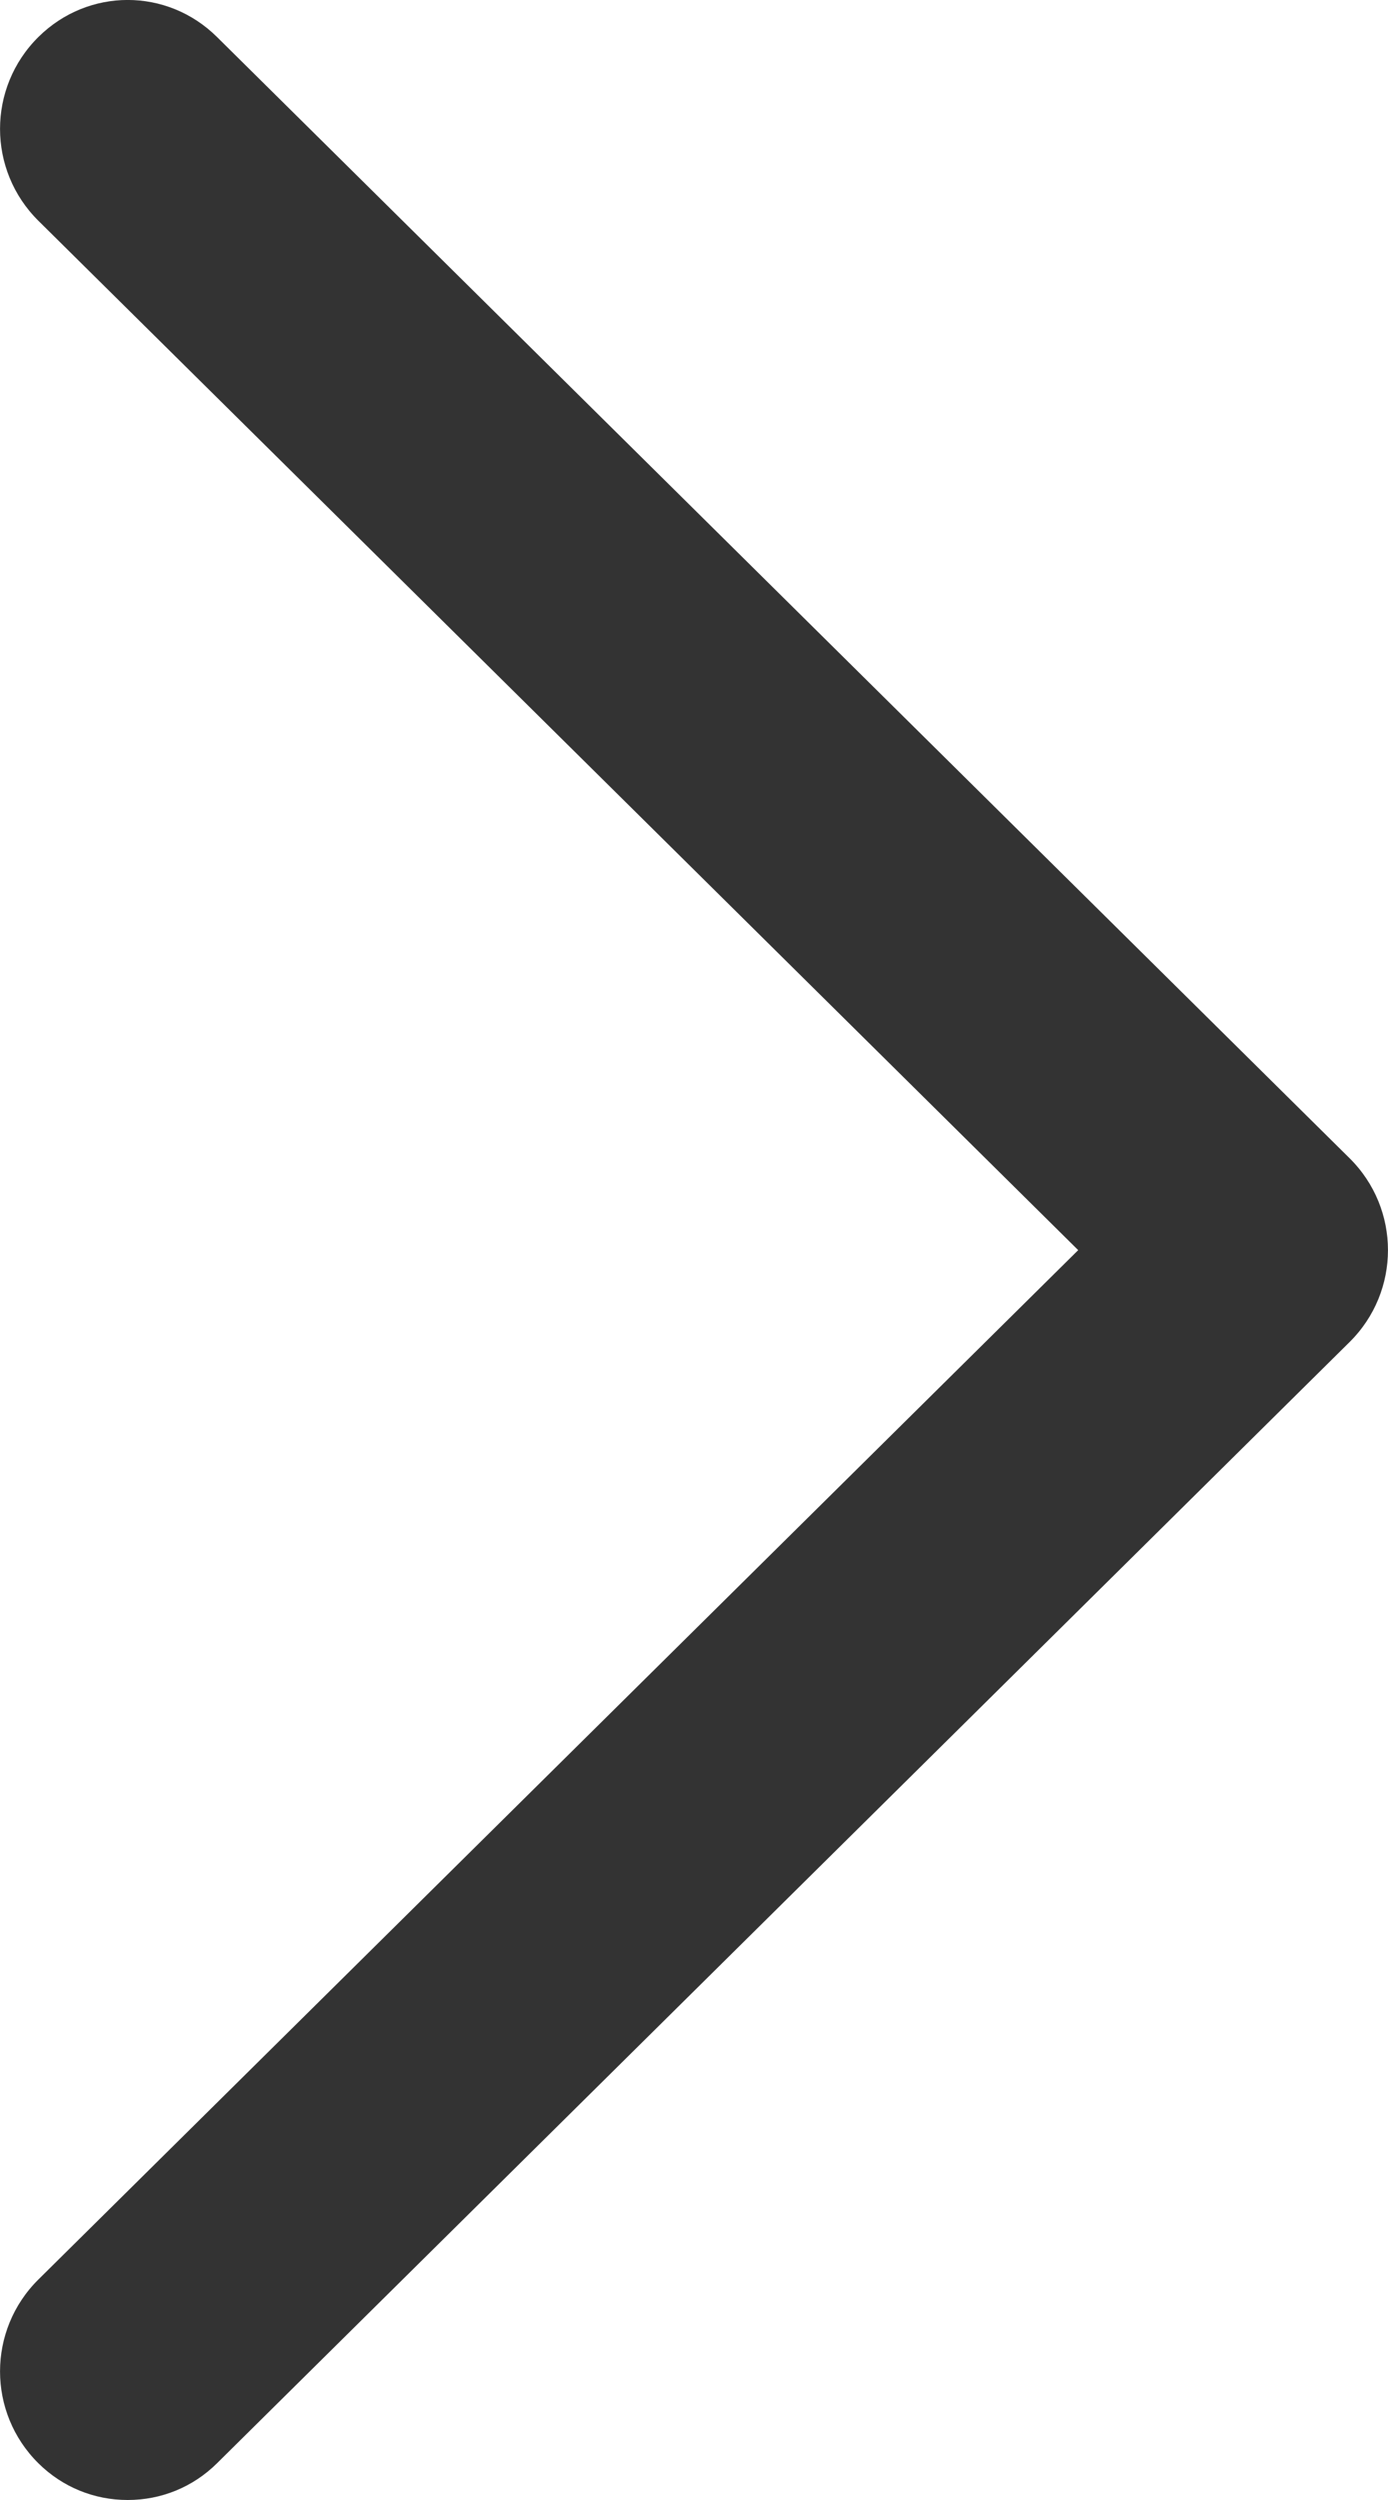 <svg width="10" height="18" viewBox="0 0 10 18" fill="none" xmlns="http://www.w3.org/2000/svg">
<g id="arrow-right">
<path id="Arrow Right" d="M0.277 16.412C-0.092 16.777 -0.092 17.371 0.277 17.736C0.45 17.907 0.678 18 0.92 18C1.162 18 1.39 17.907 1.563 17.736L9.723 9.663C10.092 9.298 10.092 8.704 9.723 8.339L1.563 0.266C1.204 -0.089 0.636 -0.089 0.277 0.266C-0.092 0.631 -0.092 1.225 0.277 1.59L7.768 9.001L0.277 16.412Z" fill="#333333"/>
</g>
</svg>
